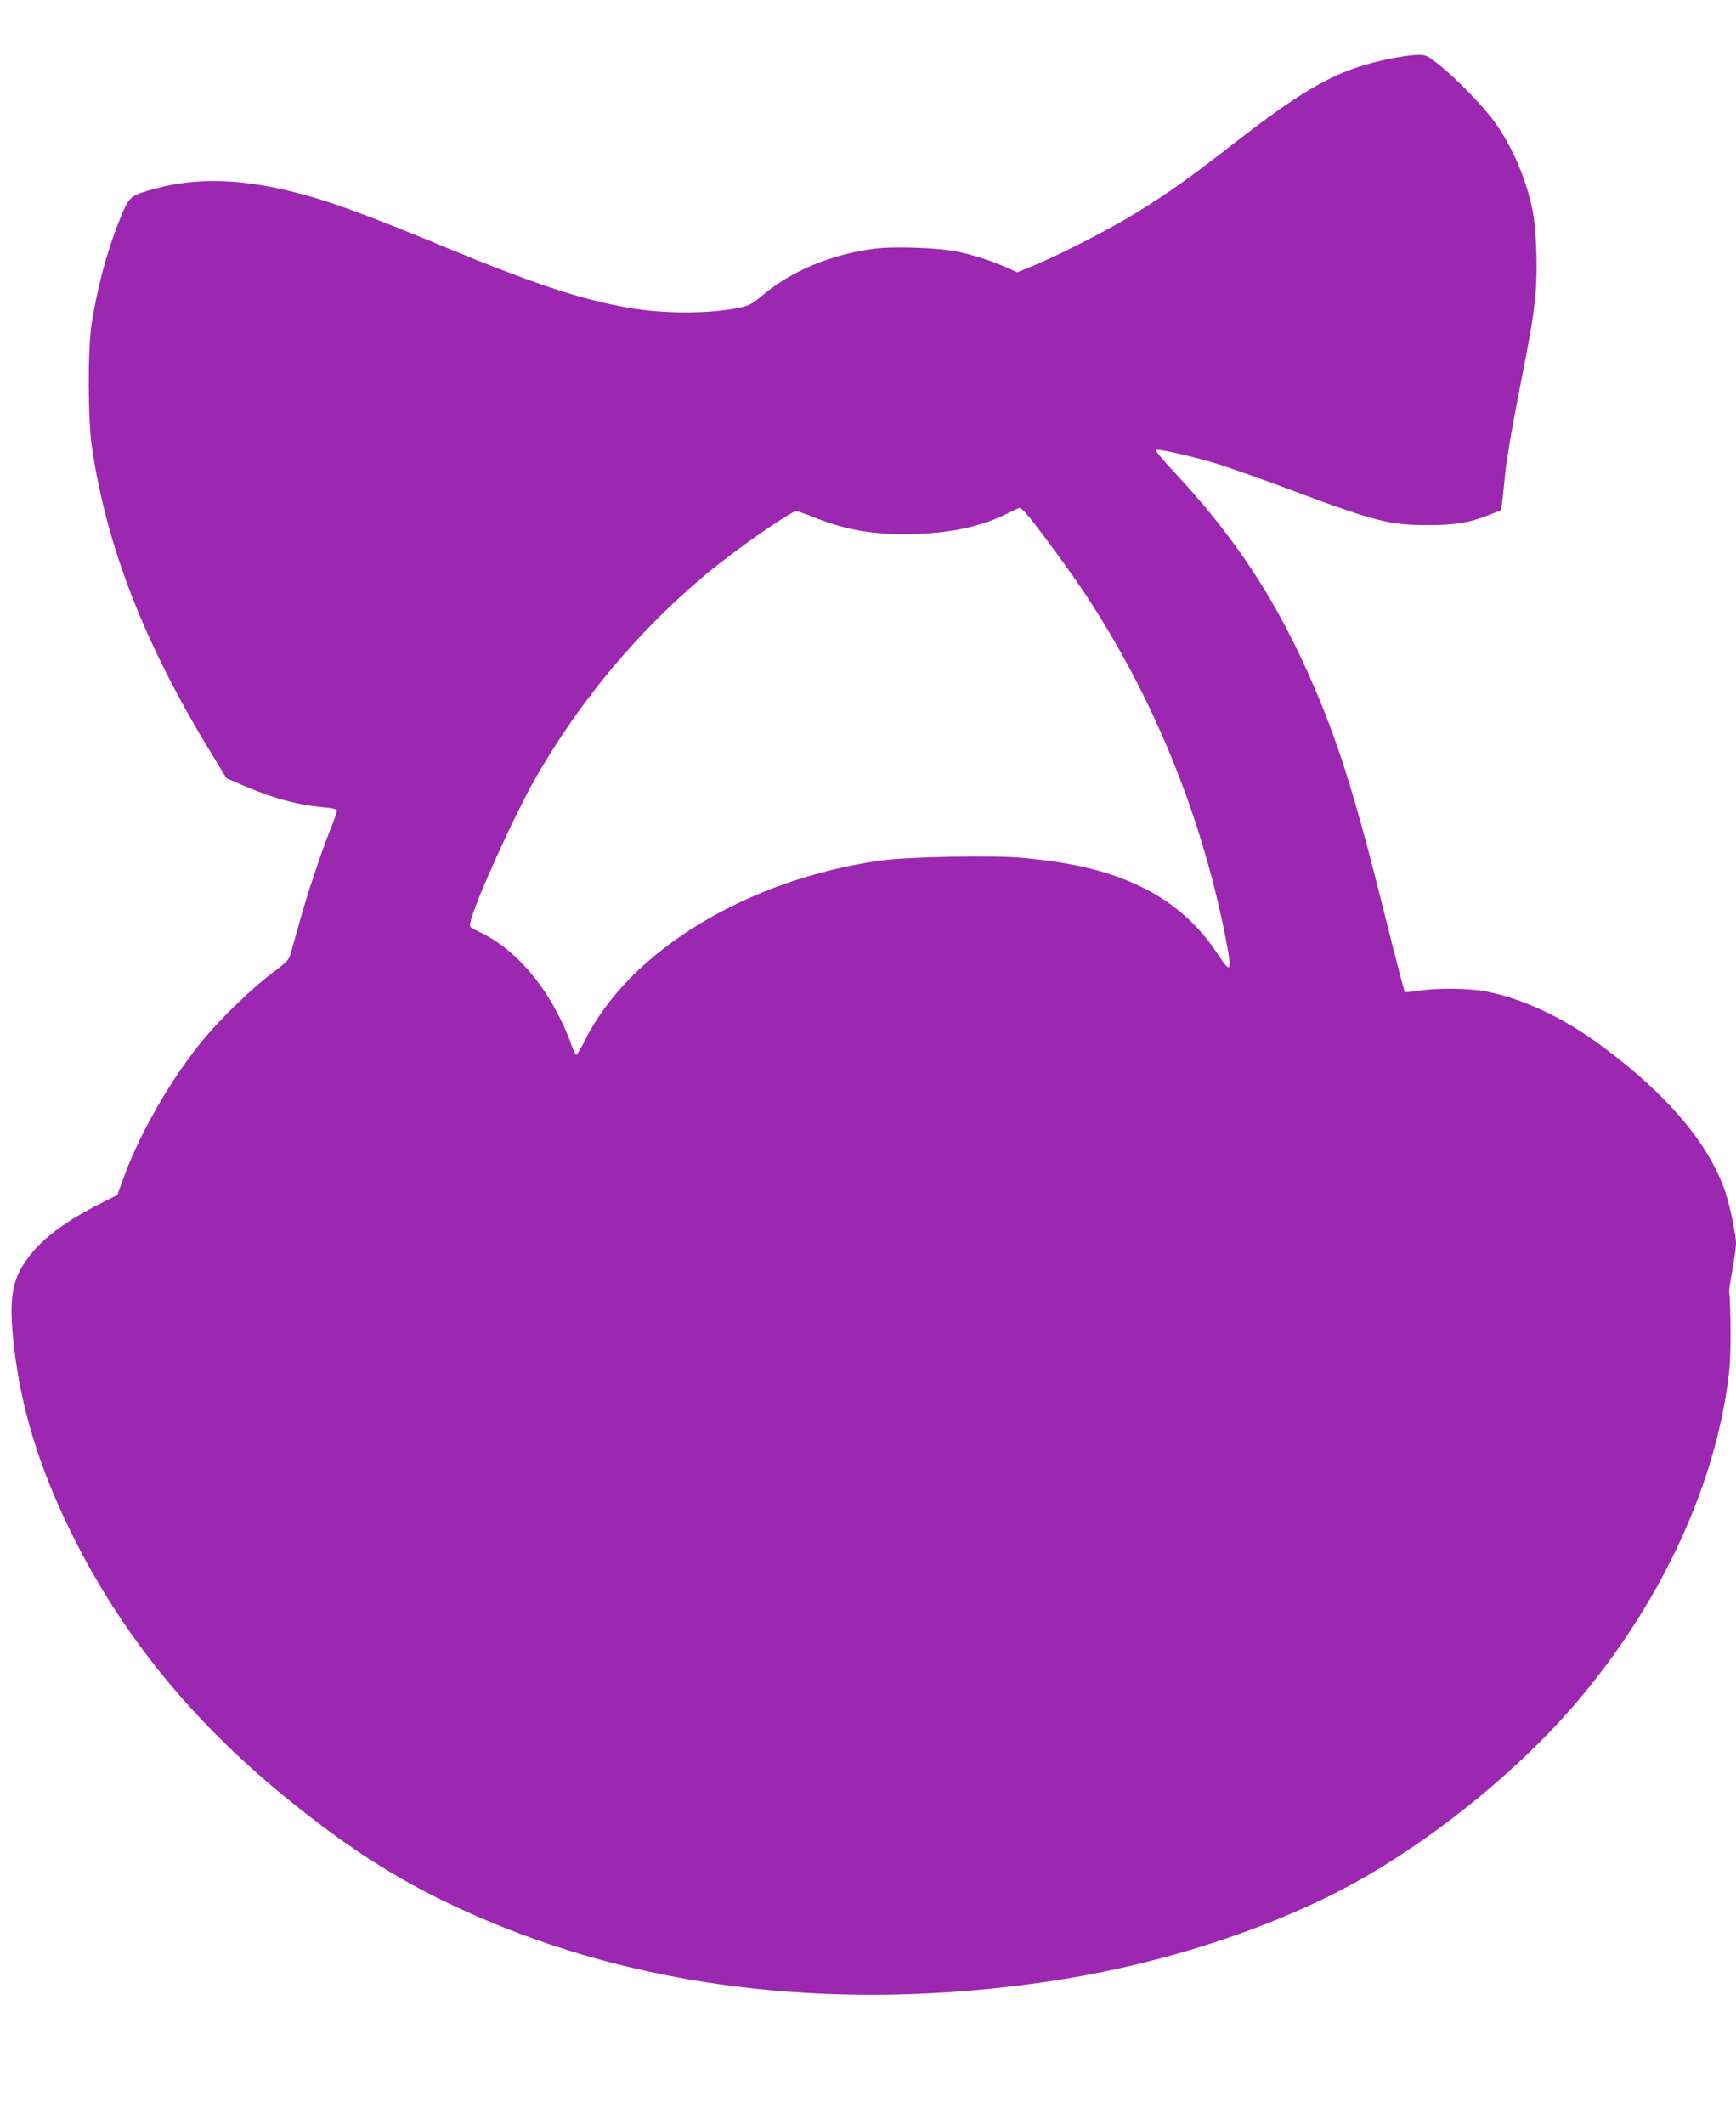 <?xml version="1.0" standalone="no"?>
<!DOCTYPE svg PUBLIC "-//W3C//DTD SVG 20010904//EN"
 "http://www.w3.org/TR/2001/REC-SVG-20010904/DTD/svg10.dtd">
<svg version="1.0" xmlns="http://www.w3.org/2000/svg"
 width="1046pt" height="1280pt" viewBox="0 0 1046 1280"
 preserveAspectRatio="xMidYMid meet">
<g transform="translate(0,1280) scale(0.1,-0.1)"
fill="#9c27b0" stroke="none">
<path d="M8369 12445 c-306 -64 -490 -164 -934 -509 -269 -209 -388 -294 -585
-416 -154 -96 -442 -244 -607 -314 l-113 -47 -67 30 c-92 40 -181 69 -283 92
-111 26 -390 36 -513 20 -263 -35 -500 -134 -677 -284 -60 -50 -78 -59 -140
-72 -173 -36 -448 -37 -660 0 -284 49 -561 140 -1095 360 -507 210 -711 284
-930 339 -314 79 -582 86 -823 21 -152 -41 -160 -47 -203 -146 -83 -193 -147
-422 -186 -664 -25 -155 -24 -580 1 -750 88 -603 322 -1200 730 -1862 l81
-133 90 -39 c185 -80 336 -122 498 -136 55 -5 77 -11 77 -21 0 -7 -18 -60 -41
-116 -54 -135 -139 -390 -184 -553 -20 -71 -43 -153 -51 -182 -13 -48 -20 -56
-112 -125 -120 -90 -298 -261 -409 -393 -189 -225 -382 -555 -483 -828 l-43
-118 -119 -60 c-207 -106 -345 -212 -429 -332 -91 -129 -106 -242 -74 -527 43
-367 149 -716 335 -1097 310 -636 748 -1173 1353 -1656 406 -325 730 -519
1175 -706 982 -413 2134 -539 3342 -365 620 89 1240 278 1748 533 510 256
1091 715 1468 1161 511 602 842 1327 914 1995 10 90 9 381 -1 475 -1 8 8 68
20 132 11 64 21 134 21 155 0 50 -35 221 -62 303 -94 290 -350 594 -748 888
-229 170 -477 286 -698 328 -105 20 -297 21 -405 4 -43 -7 -80 -10 -83 -7 -3
3 -57 210 -119 459 -170 684 -274 1022 -421 1365 -222 521 -474 908 -856 1316
-61 65 -107 121 -104 125 10 10 203 -33 356 -79 74 -22 284 -96 465 -164 499
-187 590 -210 825 -209 165 0 247 15 375 66 l60 24 7 55 c4 30 12 108 18 174
6 65 42 277 80 470 77 392 84 433 101 593 15 140 7 396 -16 510 -35 181 -115
371 -218 521 -65 95 -226 263 -337 353 -82 66 -86 68 -140 67 -30 0 -107 -11
-171 -24z m-2192 -2732 c53 -58 271 -354 369 -503 404 -615 690 -1316 835
-2043 45 -231 40 -244 -48 -110 -110 166 -252 294 -429 385 -200 103 -421 159
-747 189 -172 16 -691 6 -847 -16 -806 -113 -1516 -544 -1785 -1083 -25 -51
-49 -90 -54 -88 -5 3 -19 34 -31 68 -116 316 -325 569 -557 675 -51 24 -55 27
-49 54 22 110 263 643 395 874 266 464 619 886 1021 1221 174 146 515 384 548
384 8 0 53 -16 101 -35 207 -83 380 -111 629 -102 220 8 399 49 552 128 30 15
59 28 63 29 4 0 20 -12 34 -27z"/>
</g>
</svg>
